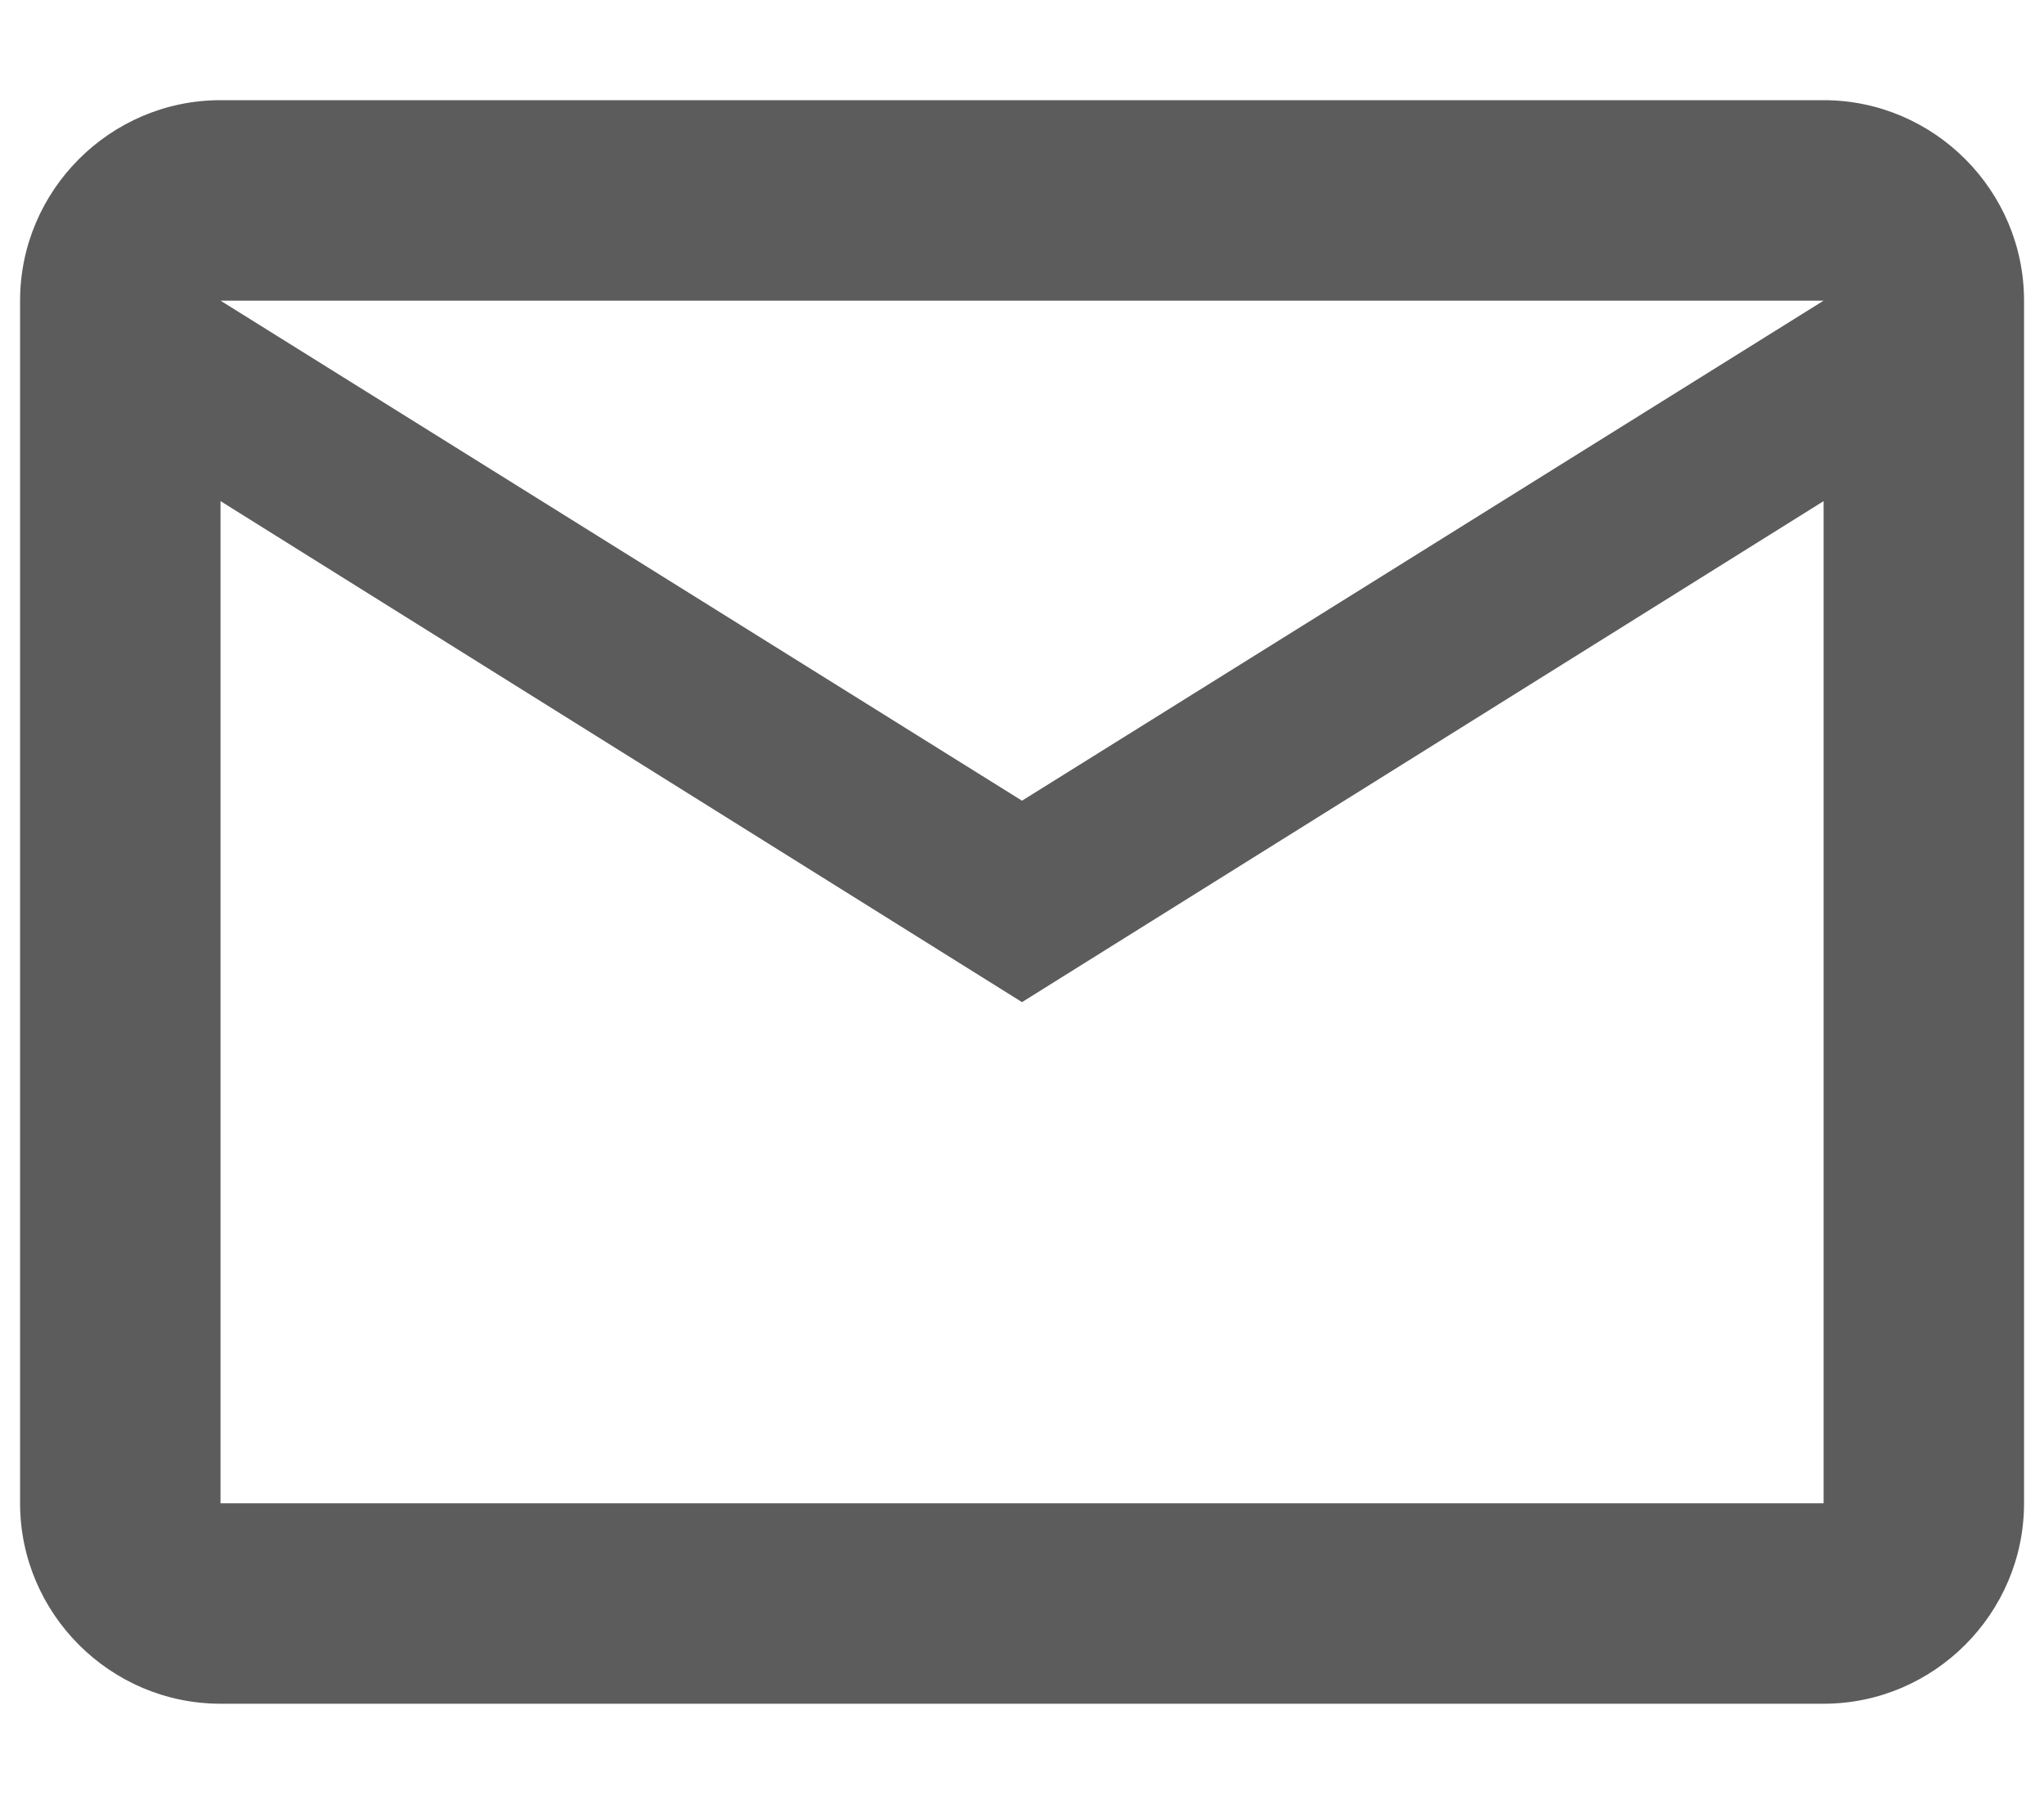 <svg width="17" height="15" viewBox="0 0 17 15" fill="none" xmlns="http://www.w3.org/2000/svg">
<path d="M16.834 2.5C16.834 1.583 16.084 0.833 15.167 0.833H1.834C0.917 0.833 0.167 1.583 0.167 2.5V12.5C0.167 13.417 0.917 14.167 1.834 14.167H15.167C16.084 14.167 16.834 13.417 16.834 12.5V2.5ZM15.167 2.5L8.5 6.658L1.834 2.5H15.167ZM15.167 12.5H1.834V4.167L8.5 8.333L15.167 4.167V12.5Z" fill="#5C5C5C"/>
</svg>
